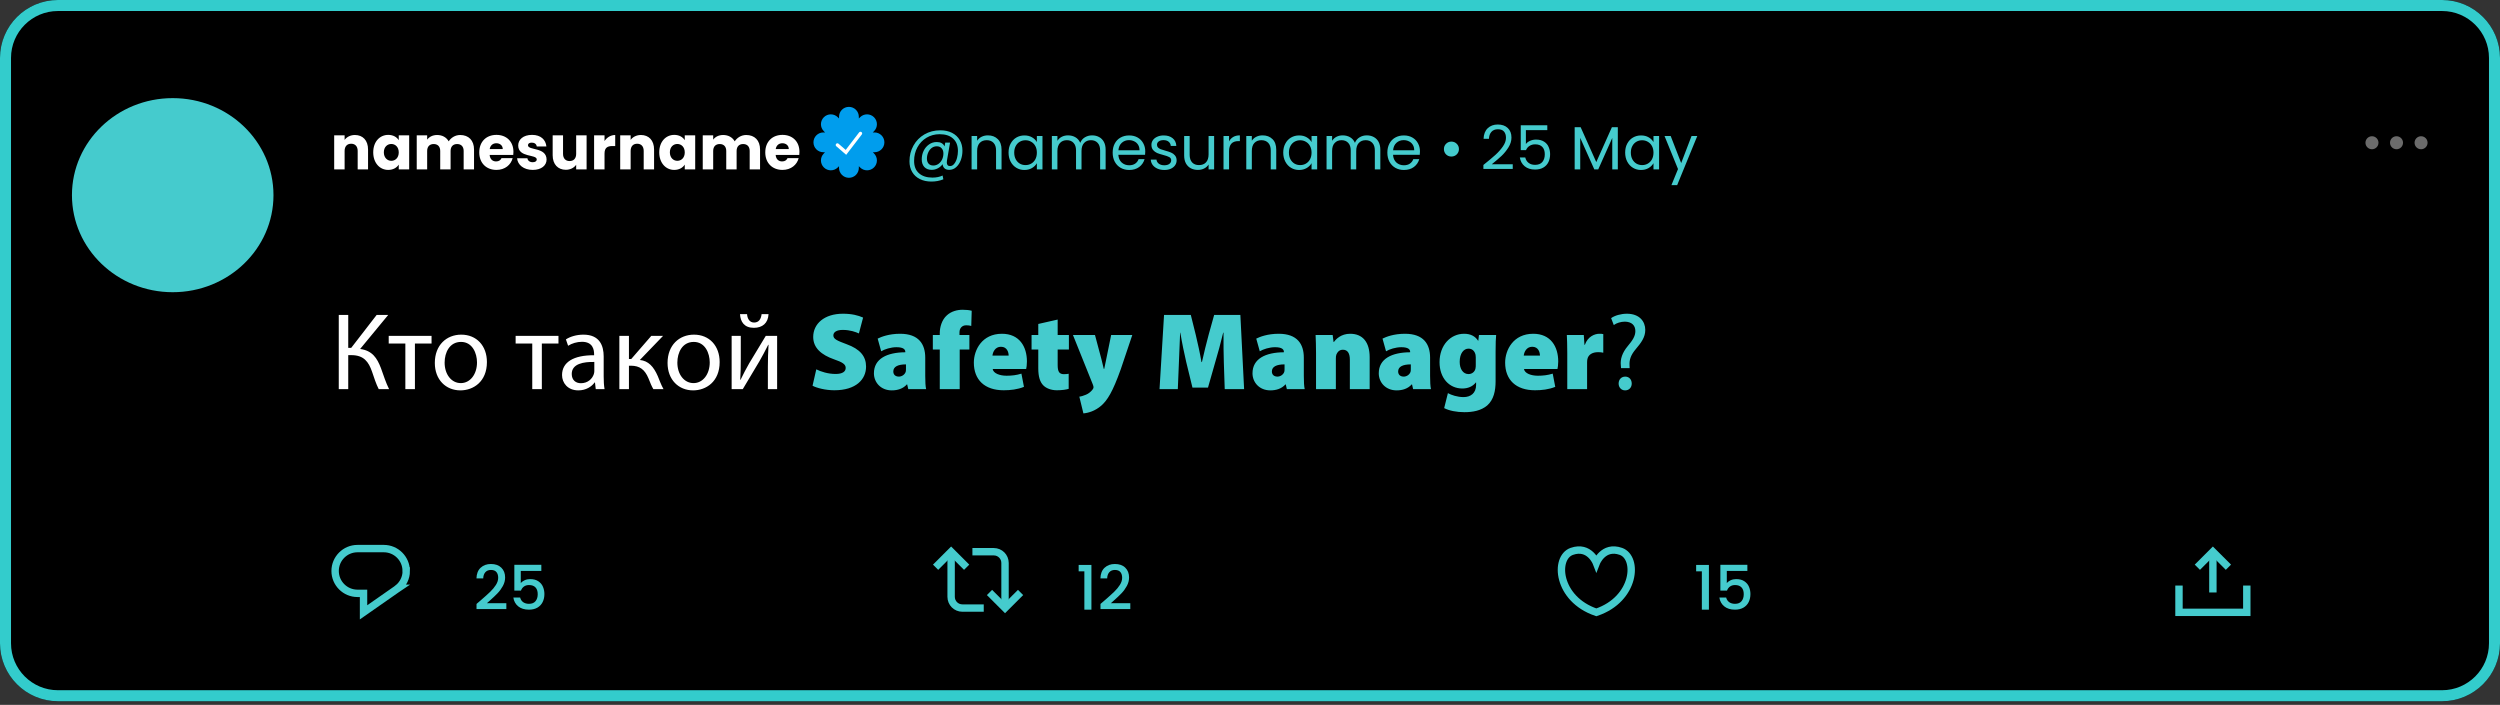 <?xml version="1.0" encoding="UTF-8"?> <svg xmlns="http://www.w3.org/2000/svg" width="227" height="64" viewBox="0 0 227 64" fill="none"><rect x="0" y="0" width="227" height="64" fill="#333333" stroke="none"/> <path d="M221.736 0H5.264C2.357 0 0 2.357 0 5.264V58.408C0 61.315 2.357 63.672 5.264 63.672H221.736C224.643 63.672 227 61.315 227 58.408V5.264C227 2.357 224.643 0 221.736 0Z" fill="black"></path> <path d="M5.264 0.5H221.736C224.367 0.5 226.5 2.633 226.5 5.264V58.408C226.5 61.039 224.367 63.172 221.736 63.172H5.264C2.633 63.172 0.5 61.039 0.5 58.408V5.264C0.5 2.633 2.633 0.5 5.264 0.5Z" fill="black" stroke="#33CCCC"></path> <path d="M15.682 26.532C20.736 26.532 24.832 22.587 24.832 17.721C24.832 12.854 20.736 8.91 15.682 8.91C10.629 8.91 6.533 12.854 6.533 17.721C6.533 22.587 10.629 26.532 15.682 26.532Z" fill="#45CBCD"></path> <path d="M32.477 15.384H33.419V13.577C33.419 12.746 32.943 12.258 32.228 12.258C31.812 12.258 31.48 12.441 31.291 12.702V12.291H30.344V15.384H31.291V13.705C31.291 13.283 31.524 13.051 31.884 13.051C32.244 13.051 32.477 13.283 32.477 13.705V15.384ZM33.889 13.832C33.889 14.807 34.493 15.428 35.247 15.428C35.707 15.428 36.034 15.217 36.206 14.946V15.384H37.153V12.291H36.206V12.729C36.039 12.458 35.712 12.247 35.252 12.247C34.493 12.247 33.889 12.857 33.889 13.832ZM36.206 13.838C36.206 14.331 35.89 14.602 35.529 14.602C35.175 14.602 34.853 14.325 34.853 13.832C34.853 13.339 35.175 13.073 35.529 13.073C35.89 13.073 36.206 13.344 36.206 13.838ZM42.1 15.384H43.042V13.577C43.042 12.746 42.549 12.258 41.784 12.258C41.335 12.258 40.947 12.508 40.742 12.835C40.532 12.463 40.155 12.258 39.69 12.258C39.285 12.258 38.969 12.43 38.786 12.679V12.291H37.839V15.384H38.786V13.705C38.786 13.3 39.019 13.078 39.379 13.078C39.739 13.078 39.972 13.3 39.972 13.705V15.384H40.914V13.705C40.914 13.3 41.147 13.078 41.507 13.078C41.867 13.078 42.1 13.3 42.1 13.705V15.384ZM45.068 13.006C45.384 13.006 45.65 13.2 45.65 13.538H44.464C44.52 13.195 44.758 13.006 45.068 13.006ZM46.548 14.358H45.539C45.462 14.525 45.312 14.658 45.046 14.658C44.741 14.658 44.492 14.469 44.459 14.065H46.603C46.614 13.971 46.62 13.876 46.62 13.788C46.62 12.846 45.983 12.247 45.079 12.247C44.159 12.247 43.517 12.857 43.517 13.838C43.517 14.818 44.17 15.428 45.079 15.428C45.849 15.428 46.398 14.963 46.548 14.358ZM49.63 14.486C49.613 13.333 47.94 13.682 47.94 13.189C47.94 13.04 48.062 12.951 48.283 12.951C48.549 12.951 48.71 13.089 48.738 13.3H49.613C49.553 12.691 49.109 12.247 48.311 12.247C47.502 12.247 47.053 12.679 47.053 13.206C47.053 14.342 48.738 13.982 48.738 14.48C48.738 14.619 48.61 14.73 48.367 14.73C48.106 14.73 47.912 14.586 47.89 14.37H46.953C46.998 14.968 47.552 15.428 48.378 15.428C49.154 15.428 49.63 15.024 49.63 14.486ZM53.263 12.291H52.316V13.971C52.316 14.392 52.083 14.624 51.717 14.624C51.362 14.624 51.124 14.392 51.124 13.971V12.291H50.182V14.098C50.182 14.924 50.664 15.417 51.379 15.417C51.795 15.417 52.127 15.229 52.316 14.963V15.384H53.263V12.291ZM54.891 13.948C54.891 13.416 55.152 13.261 55.601 13.261H55.861V12.258C55.446 12.258 55.108 12.48 54.891 12.807V12.291H53.944V15.384H54.891V13.948ZM58.448 15.384H59.39V13.577C59.39 12.746 58.913 12.258 58.198 12.258C57.783 12.258 57.45 12.441 57.262 12.702V12.291H56.314V15.384H57.262V13.705C57.262 13.283 57.495 13.051 57.855 13.051C58.215 13.051 58.448 13.283 58.448 13.705V15.384ZM59.86 13.832C59.86 14.807 60.464 15.428 61.217 15.428C61.677 15.428 62.004 15.217 62.176 14.946V15.384H63.124V12.291H62.176V12.729C62.01 12.458 61.683 12.247 61.223 12.247C60.464 12.247 59.86 12.857 59.86 13.832ZM62.176 13.838C62.176 14.331 61.86 14.602 61.5 14.602C61.145 14.602 60.824 14.325 60.824 13.832C60.824 13.339 61.145 13.073 61.5 13.073C61.86 13.073 62.176 13.344 62.176 13.838ZM68.071 15.384H69.013V13.577C69.013 12.746 68.52 12.258 67.755 12.258C67.306 12.258 66.918 12.508 66.713 12.835C66.502 12.463 66.126 12.258 65.66 12.258C65.256 12.258 64.94 12.43 64.757 12.679V12.291H63.809V15.384H64.757V13.705C64.757 13.3 64.99 13.078 65.35 13.078C65.71 13.078 65.943 13.3 65.943 13.705V15.384H66.885V13.705C66.885 13.3 67.118 13.078 67.478 13.078C67.838 13.078 68.071 13.3 68.071 13.705V15.384ZM71.039 13.006C71.355 13.006 71.621 13.2 71.621 13.538H70.435C70.49 13.195 70.728 13.006 71.039 13.006ZM72.518 14.358H71.51C71.432 14.525 71.283 14.658 71.017 14.658C70.712 14.658 70.462 14.469 70.429 14.065H72.574C72.585 13.971 72.59 13.876 72.59 13.788C72.59 12.846 71.953 12.247 71.05 12.247C70.13 12.247 69.487 12.857 69.487 13.838C69.487 14.818 70.141 15.428 71.05 15.428C71.82 15.428 72.369 14.963 72.518 14.358Z" fill="white"></path> <path d="M85.379 11.832C85.789 11.832 86.145 11.909 86.448 12.064C86.751 12.22 86.984 12.437 87.146 12.718C87.309 12.995 87.39 13.317 87.39 13.682C87.39 13.974 87.342 14.255 87.246 14.525C87.15 14.791 87.01 15.007 86.825 15.173C86.644 15.339 86.431 15.422 86.188 15.422C86.003 15.422 85.861 15.376 85.761 15.284C85.661 15.192 85.604 15.066 85.589 14.907C85.475 15.066 85.329 15.192 85.151 15.284C84.978 15.376 84.793 15.422 84.597 15.422C84.316 15.422 84.095 15.338 83.932 15.168C83.773 14.994 83.694 14.761 83.694 14.469C83.694 14.192 83.751 13.934 83.866 13.694C83.984 13.453 84.146 13.261 84.353 13.117C84.56 12.969 84.795 12.896 85.057 12.896C85.408 12.896 85.644 13.028 85.766 13.294L85.827 12.951H86.265L85.988 14.552C85.977 14.623 85.971 14.687 85.971 14.746C85.971 14.968 86.069 15.079 86.265 15.079C86.413 15.079 86.54 15.009 86.647 14.868C86.758 14.728 86.841 14.552 86.897 14.342C86.952 14.128 86.98 13.917 86.98 13.71C86.98 13.226 86.834 12.851 86.542 12.585C86.254 12.319 85.846 12.186 85.317 12.186C84.878 12.186 84.481 12.293 84.126 12.508C83.775 12.718 83.5 13.008 83.3 13.378C83.101 13.747 83.001 14.155 83.001 14.602C82.998 15.09 83.143 15.465 83.439 15.727C83.734 15.993 84.145 16.126 84.669 16.126C85.016 16.126 85.323 16.063 85.589 15.938L85.656 16.281C85.327 16.418 84.965 16.486 84.569 16.486C84.174 16.486 83.825 16.411 83.522 16.259C83.223 16.111 82.99 15.897 82.824 15.616C82.661 15.339 82.58 15.016 82.58 14.647C82.58 14.126 82.7 13.651 82.94 13.223C83.18 12.79 83.513 12.45 83.938 12.203C84.366 11.955 84.847 11.832 85.379 11.832ZM84.747 15.029C84.913 15.029 85.066 14.981 85.207 14.885C85.347 14.785 85.458 14.652 85.539 14.486C85.621 14.316 85.661 14.131 85.661 13.932C85.661 13.74 85.608 13.585 85.5 13.466C85.397 13.344 85.249 13.283 85.057 13.283C84.88 13.283 84.723 13.337 84.586 13.444C84.453 13.548 84.35 13.686 84.276 13.86C84.202 14.03 84.165 14.207 84.165 14.392C84.165 14.588 84.215 14.743 84.314 14.857C84.414 14.972 84.558 15.029 84.747 15.029ZM89.699 12.291C90.069 12.291 90.368 12.404 90.597 12.63C90.826 12.851 90.941 13.173 90.941 13.594V15.384H90.442V13.666C90.442 13.363 90.366 13.132 90.215 12.973C90.063 12.811 89.856 12.729 89.594 12.729C89.328 12.729 89.115 12.812 88.957 12.979C88.802 13.145 88.724 13.387 88.724 13.705V15.384H88.22V12.347H88.724V12.779C88.824 12.624 88.959 12.504 89.128 12.419C89.302 12.334 89.492 12.291 89.699 12.291ZM91.576 13.854C91.576 13.544 91.639 13.272 91.764 13.04C91.89 12.803 92.062 12.62 92.28 12.491C92.501 12.362 92.747 12.297 93.017 12.297C93.283 12.297 93.513 12.354 93.709 12.469C93.905 12.583 94.051 12.727 94.147 12.901V12.347H94.657V15.384H94.147V14.818C94.047 14.996 93.898 15.143 93.698 15.262C93.502 15.376 93.273 15.434 93.011 15.434C92.741 15.434 92.498 15.367 92.28 15.234C92.062 15.101 91.89 14.915 91.764 14.674C91.639 14.434 91.576 14.161 91.576 13.854ZM94.147 13.86C94.147 13.631 94.101 13.431 94.009 13.261C93.916 13.091 93.791 12.962 93.632 12.873C93.477 12.781 93.305 12.735 93.116 12.735C92.928 12.735 92.756 12.779 92.601 12.868C92.446 12.957 92.322 13.086 92.23 13.256C92.137 13.426 92.091 13.625 92.091 13.854C92.091 14.087 92.137 14.29 92.23 14.464C92.322 14.634 92.446 14.765 92.601 14.857C92.756 14.946 92.928 14.99 93.116 14.99C93.305 14.99 93.477 14.946 93.632 14.857C93.791 14.765 93.916 14.634 94.009 14.464C94.101 14.29 94.147 14.089 94.147 13.86ZM99.161 12.291C99.397 12.291 99.608 12.341 99.793 12.441C99.978 12.537 100.123 12.683 100.231 12.879C100.338 13.075 100.391 13.313 100.391 13.594V15.384H99.892V13.666C99.892 13.363 99.817 13.132 99.665 12.973C99.517 12.811 99.316 12.729 99.061 12.729C98.799 12.729 98.59 12.814 98.435 12.984C98.28 13.15 98.202 13.392 98.202 13.71V15.384H97.704V13.666C97.704 13.363 97.628 13.132 97.476 12.973C97.329 12.811 97.127 12.729 96.872 12.729C96.61 12.729 96.401 12.814 96.246 12.984C96.091 13.15 96.013 13.392 96.013 13.71V15.384H95.509V12.347H96.013V12.785C96.113 12.626 96.246 12.504 96.412 12.419C96.582 12.334 96.769 12.291 96.972 12.291C97.227 12.291 97.452 12.349 97.648 12.463C97.844 12.578 97.99 12.746 98.086 12.968C98.171 12.753 98.311 12.587 98.507 12.469C98.703 12.351 98.921 12.291 99.161 12.291ZM103.989 13.749C103.989 13.845 103.984 13.947 103.973 14.054H101.545C101.564 14.353 101.665 14.588 101.85 14.758C102.039 14.924 102.266 15.007 102.532 15.007C102.75 15.007 102.931 14.957 103.075 14.857C103.223 14.754 103.326 14.617 103.385 14.447H103.928C103.847 14.739 103.684 14.977 103.441 15.162C103.197 15.343 102.894 15.434 102.532 15.434C102.244 15.434 101.985 15.369 101.756 15.24C101.531 15.11 101.353 14.927 101.224 14.691C101.095 14.451 101.03 14.174 101.03 13.86C101.03 13.546 101.093 13.271 101.218 13.034C101.344 12.798 101.52 12.617 101.745 12.491C101.974 12.362 102.236 12.297 102.532 12.297C102.82 12.297 103.075 12.36 103.297 12.486C103.518 12.611 103.688 12.785 103.806 13.006C103.928 13.224 103.989 13.472 103.989 13.749ZM103.468 13.644C103.468 13.451 103.426 13.287 103.341 13.15C103.256 13.01 103.139 12.905 102.992 12.835C102.848 12.761 102.687 12.724 102.51 12.724C102.255 12.724 102.037 12.805 101.856 12.968C101.678 13.13 101.577 13.355 101.551 13.644H103.468ZM105.73 15.434C105.497 15.434 105.288 15.395 105.104 15.317C104.919 15.236 104.773 15.125 104.666 14.985C104.559 14.841 104.5 14.676 104.489 14.492H105.009C105.024 14.643 105.094 14.767 105.22 14.863C105.349 14.959 105.517 15.007 105.724 15.007C105.916 15.007 106.068 14.964 106.179 14.879C106.29 14.794 106.345 14.687 106.345 14.558C106.345 14.425 106.286 14.327 106.168 14.264C106.049 14.198 105.867 14.133 105.619 14.07C105.394 14.011 105.209 13.952 105.065 13.893C104.925 13.83 104.803 13.74 104.699 13.621C104.599 13.5 104.55 13.341 104.55 13.145C104.55 12.99 104.596 12.848 104.688 12.718C104.78 12.589 104.912 12.487 105.082 12.413C105.251 12.336 105.445 12.297 105.663 12.297C106 12.297 106.271 12.382 106.478 12.552C106.685 12.722 106.796 12.955 106.81 13.25H106.306C106.295 13.091 106.23 12.964 106.112 12.868C105.998 12.772 105.843 12.724 105.647 12.724C105.466 12.724 105.322 12.762 105.215 12.84C105.107 12.918 105.054 13.019 105.054 13.145C105.054 13.245 105.085 13.328 105.148 13.394C105.215 13.457 105.296 13.509 105.392 13.549C105.492 13.586 105.628 13.629 105.802 13.677C106.02 13.736 106.197 13.795 106.334 13.854C106.471 13.91 106.587 13.995 106.683 14.109C106.783 14.224 106.835 14.373 106.838 14.558C106.838 14.724 106.792 14.874 106.7 15.007C106.607 15.14 106.476 15.245 106.306 15.323C106.14 15.397 105.948 15.434 105.73 15.434ZM110.243 12.347V15.384H109.739V14.935C109.643 15.09 109.508 15.212 109.334 15.301C109.165 15.386 108.976 15.428 108.769 15.428C108.533 15.428 108.32 15.38 108.132 15.284C107.944 15.184 107.794 15.036 107.683 14.841C107.576 14.645 107.522 14.406 107.522 14.126V12.347H108.021V14.059C108.021 14.358 108.097 14.589 108.248 14.752C108.4 14.911 108.607 14.99 108.869 14.99C109.139 14.99 109.351 14.907 109.506 14.741C109.661 14.575 109.739 14.333 109.739 14.015V12.347H110.243ZM111.599 12.84C111.688 12.666 111.813 12.532 111.976 12.436C112.142 12.339 112.343 12.291 112.58 12.291V12.812H112.447C111.882 12.812 111.599 13.119 111.599 13.732V15.384H111.095V12.347H111.599V12.84ZM114.642 12.291C115.011 12.291 115.31 12.404 115.539 12.63C115.768 12.851 115.883 13.173 115.883 13.594V15.384H115.384V13.666C115.384 13.363 115.308 13.132 115.157 12.973C115.005 12.811 114.799 12.729 114.536 12.729C114.27 12.729 114.058 12.812 113.899 12.979C113.744 13.145 113.666 13.387 113.666 13.705V15.384H113.162V12.347H113.666V12.779C113.766 12.624 113.901 12.504 114.071 12.419C114.244 12.334 114.435 12.291 114.642 12.291ZM116.518 13.854C116.518 13.544 116.581 13.272 116.707 13.04C116.832 12.803 117.004 12.62 117.222 12.491C117.444 12.362 117.689 12.297 117.959 12.297C118.225 12.297 118.456 12.354 118.652 12.469C118.847 12.583 118.993 12.727 119.089 12.901V12.347H119.599V15.384H119.089V14.818C118.99 14.996 118.84 15.143 118.641 15.262C118.445 15.376 118.216 15.434 117.953 15.434C117.684 15.434 117.44 15.367 117.222 15.234C117.004 15.101 116.832 14.915 116.707 14.674C116.581 14.434 116.518 14.161 116.518 13.854ZM119.089 13.86C119.089 13.631 119.043 13.431 118.951 13.261C118.859 13.091 118.733 12.962 118.574 12.873C118.419 12.781 118.247 12.735 118.059 12.735C117.87 12.735 117.699 12.779 117.543 12.868C117.388 12.957 117.264 13.086 117.172 13.256C117.08 13.426 117.034 13.625 117.034 13.854C117.034 14.087 117.08 14.29 117.172 14.464C117.264 14.634 117.388 14.765 117.543 14.857C117.699 14.946 117.87 14.99 118.059 14.99C118.247 14.99 118.419 14.946 118.574 14.857C118.733 14.765 118.859 14.634 118.951 14.464C119.043 14.29 119.089 14.089 119.089 13.86ZM124.103 12.291C124.34 12.291 124.55 12.341 124.735 12.441C124.92 12.537 125.066 12.683 125.173 12.879C125.28 13.075 125.334 13.313 125.334 13.594V15.384H124.835V13.666C124.835 13.363 124.759 13.132 124.608 12.973C124.46 12.811 124.259 12.729 124.004 12.729C123.741 12.729 123.533 12.814 123.377 12.984C123.222 13.15 123.145 13.392 123.145 13.71V15.384H122.646V13.666C122.646 13.363 122.57 13.132 122.419 12.973C122.271 12.811 122.07 12.729 121.815 12.729C121.552 12.729 121.344 12.814 121.189 12.984C121.033 13.15 120.956 13.392 120.956 13.71V15.384H120.451V12.347H120.956V12.785C121.056 12.626 121.189 12.504 121.355 12.419C121.525 12.334 121.711 12.291 121.914 12.291C122.169 12.291 122.395 12.349 122.591 12.463C122.786 12.578 122.932 12.746 123.028 12.968C123.113 12.753 123.254 12.587 123.449 12.469C123.645 12.351 123.863 12.291 124.103 12.291ZM128.932 13.749C128.932 13.845 128.926 13.947 128.915 14.054H126.488C126.506 14.353 126.608 14.588 126.793 14.758C126.981 14.924 127.208 15.007 127.474 15.007C127.692 15.007 127.873 14.957 128.017 14.857C128.165 14.754 128.268 14.617 128.328 14.447H128.871C128.789 14.739 128.627 14.977 128.383 15.162C128.139 15.343 127.836 15.434 127.474 15.434C127.186 15.434 126.927 15.369 126.698 15.24C126.473 15.11 126.296 14.927 126.166 14.691C126.037 14.451 125.972 14.174 125.972 13.86C125.972 13.546 126.035 13.271 126.161 13.034C126.286 12.798 126.462 12.617 126.687 12.491C126.916 12.362 127.179 12.297 127.474 12.297C127.762 12.297 128.017 12.36 128.239 12.486C128.461 12.611 128.63 12.785 128.749 13.006C128.871 13.224 128.932 13.472 128.932 13.749ZM128.411 13.644C128.411 13.451 128.368 13.287 128.283 13.15C128.198 13.01 128.082 12.905 127.934 12.835C127.79 12.761 127.629 12.724 127.452 12.724C127.197 12.724 126.979 12.805 126.798 12.968C126.621 13.13 126.519 13.355 126.493 13.644H128.411ZM131.784 14.214C131.595 14.214 131.435 14.15 131.302 14.021C131.172 13.887 131.108 13.727 131.108 13.538C131.108 13.346 131.172 13.185 131.302 13.056C131.435 12.923 131.595 12.857 131.784 12.857C131.976 12.857 132.139 12.923 132.272 13.056C132.405 13.185 132.471 13.346 132.471 13.538C132.471 13.727 132.405 13.887 132.272 14.021C132.139 14.15 131.976 14.214 131.784 14.214ZM134.692 14.979C135.161 14.602 135.528 14.294 135.794 14.054C136.06 13.81 136.284 13.557 136.465 13.294C136.65 13.028 136.742 12.768 136.742 12.513C136.742 12.273 136.683 12.085 136.565 11.948C136.45 11.807 136.264 11.737 136.005 11.737C135.754 11.737 135.558 11.817 135.418 11.976C135.281 12.131 135.207 12.339 135.196 12.602H134.708C134.723 12.188 134.849 11.868 135.085 11.643C135.321 11.418 135.626 11.305 135.999 11.305C136.38 11.305 136.681 11.41 136.903 11.621C137.128 11.832 137.241 12.122 137.241 12.491C137.241 12.798 137.148 13.097 136.964 13.389C136.783 13.677 136.576 13.932 136.343 14.153C136.11 14.371 135.813 14.626 135.451 14.918H137.357V15.339H134.692V14.979ZM140.495 11.815H138.55V13.078C138.635 12.96 138.76 12.864 138.926 12.79C139.093 12.713 139.272 12.674 139.464 12.674C139.771 12.674 140.02 12.739 140.212 12.868C140.404 12.993 140.541 13.158 140.622 13.361C140.707 13.56 140.75 13.773 140.75 13.998C140.75 14.264 140.7 14.503 140.6 14.713C140.5 14.924 140.347 15.09 140.14 15.212C139.937 15.334 139.684 15.395 139.381 15.395C138.993 15.395 138.679 15.295 138.439 15.095C138.199 14.896 138.053 14.63 138.001 14.297H138.494C138.542 14.508 138.644 14.672 138.799 14.791C138.954 14.909 139.15 14.968 139.386 14.968C139.678 14.968 139.898 14.881 140.046 14.708C140.194 14.53 140.267 14.297 140.267 14.009C140.267 13.721 140.194 13.5 140.046 13.344C139.898 13.185 139.68 13.106 139.392 13.106C139.196 13.106 139.024 13.154 138.877 13.25C138.732 13.342 138.627 13.47 138.561 13.633H138.084V11.372H140.495V11.815ZM146.898 11.549V15.384H146.394V12.524L145.119 15.384H144.765L143.485 12.519V15.384H142.98V11.549H143.523L144.942 14.719L146.361 11.549H146.898ZM147.565 13.854C147.565 13.544 147.628 13.272 147.753 13.04C147.879 12.803 148.051 12.62 148.269 12.491C148.49 12.362 148.736 12.297 149.006 12.297C149.272 12.297 149.503 12.354 149.698 12.469C149.894 12.583 150.04 12.727 150.136 12.901V12.347H150.646V15.384H150.136V14.818C150.036 14.996 149.887 15.143 149.687 15.262C149.492 15.376 149.262 15.434 149 15.434C148.73 15.434 148.487 15.367 148.269 15.234C148.051 15.101 147.879 14.915 147.753 14.674C147.628 14.434 147.565 14.161 147.565 13.854ZM150.136 13.86C150.136 13.631 150.09 13.431 149.998 13.261C149.905 13.091 149.78 12.962 149.621 12.873C149.466 12.781 149.294 12.735 149.105 12.735C148.917 12.735 148.745 12.779 148.59 12.868C148.435 12.957 148.311 13.086 148.219 13.256C148.126 13.426 148.08 13.625 148.08 13.854C148.08 14.087 148.126 14.29 148.219 14.464C148.311 14.634 148.435 14.765 148.59 14.857C148.745 14.946 148.917 14.99 149.105 14.99C149.294 14.99 149.466 14.946 149.621 14.857C149.78 14.765 149.905 14.634 149.998 14.464C150.09 14.29 150.136 14.089 150.136 13.86ZM154.114 12.347L152.285 16.813H151.764L152.363 15.35L151.138 12.347H151.698L152.651 14.807L153.593 12.347H154.114Z" fill="#45CBCD"></path> <path d="M30.76 28.596V35.336H31.62V32.246H31.9C33.04 32.246 33.47 32.856 33.78 33.746C33.96 34.276 34.15 34.876 34.39 35.336H35.33C35.03 34.736 34.84 34.116 34.59 33.426C34.24 32.516 33.81 31.836 32.7 31.686L35.25 28.596H34.2L31.89 31.586H31.62V28.596H30.76ZM35.295 30.496V31.196H36.806V35.336H37.675V31.196H39.185V30.496H35.295ZM41.882 30.386C40.542 30.386 39.482 31.336 39.482 32.956C39.482 34.486 40.492 35.446 41.802 35.446C42.972 35.446 44.212 34.666 44.212 32.876C44.212 31.396 43.272 30.386 41.882 30.386ZM41.862 31.046C42.902 31.046 43.312 32.086 43.312 32.906C43.312 33.996 42.682 34.786 41.842 34.786C40.982 34.786 40.372 33.986 40.372 32.926C40.372 32.006 40.822 31.046 41.862 31.046ZM46.819 30.496V31.196H48.329V35.336H49.199V31.196H50.709V30.496H46.819ZM54.894 35.336C54.834 35.006 54.814 34.596 54.814 34.176V32.366C54.814 31.396 54.454 30.386 52.974 30.386C52.364 30.386 51.784 30.556 51.384 30.816L51.584 31.396C51.924 31.176 52.394 31.036 52.844 31.036C53.834 31.036 53.944 31.756 53.944 32.156V32.256C52.074 32.246 51.034 32.886 51.034 34.056C51.034 34.756 51.534 35.446 52.514 35.446C53.204 35.446 53.724 35.106 53.994 34.726H54.024L54.094 35.336H54.894ZM53.964 33.706C53.964 33.796 53.944 33.896 53.914 33.986C53.774 34.396 53.374 34.796 52.744 34.796C52.294 34.796 51.914 34.526 51.914 33.956C51.914 33.016 53.004 32.846 53.964 32.866V33.706ZM56.238 30.496V35.336H57.108V33.206H57.278C58.098 33.206 58.548 33.566 58.878 34.346C59.028 34.746 59.198 35.126 59.328 35.336H60.248C60.028 34.946 59.858 34.476 59.728 34.156C59.348 33.286 58.878 32.766 58.098 32.686L60.208 30.496H59.138L57.318 32.596H57.108V30.496H56.238ZM63.014 30.386C61.674 30.386 60.614 31.336 60.614 32.956C60.614 34.486 61.624 35.446 62.934 35.446C64.104 35.446 65.344 34.666 65.344 32.876C65.344 31.396 64.404 30.386 63.014 30.386ZM62.994 31.046C64.034 31.046 64.444 32.086 64.444 32.906C64.444 33.996 63.814 34.786 62.974 34.786C62.114 34.786 61.504 33.986 61.504 32.926C61.504 32.006 61.954 31.046 62.994 31.046ZM66.433 30.496V35.336H67.443C67.963 34.486 68.493 33.556 68.953 32.806C69.233 32.316 69.443 31.926 69.753 31.306H69.783C69.743 32.086 69.723 32.496 69.723 33.286V35.336H70.563V30.496H69.533L68.023 32.996C67.703 33.556 67.533 33.896 67.243 34.486L67.213 34.476C67.253 33.786 67.263 33.306 67.263 32.536V30.496H66.433ZM67.193 28.526C67.233 29.216 67.573 29.766 68.453 29.766C69.223 29.766 69.743 29.346 69.783 28.526H69.153C69.103 28.966 68.903 29.286 68.473 29.286C68.073 29.286 67.863 28.956 67.833 28.526H67.193Z" fill="white"></path> <path d="M73.779 35.026C74.159 35.226 74.949 35.436 75.759 35.436C77.729 35.436 78.639 34.446 78.639 33.286C78.639 32.346 78.089 31.696 76.879 31.256C76.029 30.936 75.669 30.796 75.669 30.456C75.669 30.156 75.969 29.956 76.519 29.956C77.199 29.956 77.699 30.146 77.989 30.276L78.369 28.836C77.919 28.636 77.349 28.486 76.539 28.486C74.839 28.486 73.839 29.406 73.839 30.596C73.839 31.596 74.589 32.226 75.729 32.626C76.489 32.886 76.789 33.076 76.789 33.406C76.789 33.746 76.489 33.956 75.869 33.956C75.199 33.956 74.529 33.746 74.119 33.536L73.779 35.026ZM84.092 35.336C84.032 35.086 84.012 34.626 84.012 34.136V32.476C84.012 31.246 83.422 30.306 81.732 30.306C80.712 30.306 80.012 30.586 79.692 30.746L80.012 31.896C80.332 31.706 80.882 31.526 81.402 31.526C82.052 31.526 82.202 31.746 82.202 31.946V31.986C80.532 31.996 79.352 32.576 79.352 33.896C79.352 34.716 79.972 35.446 80.972 35.446C81.502 35.446 81.992 35.296 82.342 34.906H82.372L82.472 35.336H84.092ZM82.262 33.486C82.262 33.576 82.262 33.666 82.242 33.746C82.162 34.016 81.882 34.196 81.622 34.196C81.322 34.196 81.112 34.036 81.112 33.726C81.112 33.296 81.532 33.086 82.262 33.086V33.486ZM87.141 35.336V31.736H88.02V30.416H87.121V30.176C87.121 29.816 87.341 29.536 87.731 29.536C87.91 29.536 88.061 29.556 88.191 29.596L88.231 28.216C88.001 28.156 87.74 28.126 87.4 28.126C86.941 28.126 86.38 28.256 85.971 28.636C85.52 29.036 85.331 29.706 85.331 30.246V30.416H84.701V31.736H85.331V35.336H87.141ZM93.175 33.506C93.205 33.386 93.245 33.126 93.245 32.826C93.245 31.476 92.565 30.306 90.975 30.306C89.165 30.306 88.425 31.776 88.425 32.926C88.425 34.486 89.405 35.436 91.135 35.436C91.745 35.436 92.385 35.366 92.975 35.126L92.745 33.926C92.305 34.066 91.865 34.116 91.395 34.116C90.765 34.116 90.195 33.896 90.135 33.506H93.175ZM90.115 32.286C90.145 31.976 90.355 31.486 90.885 31.486C91.455 31.486 91.585 32.006 91.585 32.286H90.115ZM94.276 29.416V30.416H93.666V31.736H94.276V33.456C94.276 34.206 94.436 34.696 94.736 34.996C94.996 35.256 95.436 35.436 95.966 35.436C96.426 35.436 96.826 35.376 97.036 35.306V33.936C96.936 33.956 96.796 33.976 96.606 33.976C96.176 33.976 96.036 33.736 96.036 33.146V31.736H97.056V30.416H96.036V29.016L94.276 29.416ZM97.423 30.416L99.223 34.896C99.273 35.026 99.293 35.106 99.293 35.166C99.293 35.236 99.253 35.316 99.193 35.386C99.083 35.536 98.843 35.746 98.613 35.836C98.393 35.926 98.183 35.996 98.003 36.016L98.373 37.536C98.823 37.496 99.443 37.316 100.003 36.826C100.543 36.346 101.023 35.606 101.763 33.536L102.813 30.416H100.893L100.443 32.626C100.383 32.886 100.323 33.246 100.263 33.496H100.223C100.163 33.256 100.083 32.896 100.013 32.626L99.423 30.416H97.423ZM111.205 35.336H112.965L112.625 28.596H110.245L109.745 30.396C109.545 31.106 109.325 32.056 109.135 32.876H109.095C108.955 32.056 108.755 31.156 108.575 30.406L108.125 28.596H105.695L105.285 35.336H106.945L107.045 32.926C107.075 32.156 107.115 31.156 107.155 30.206H107.175C107.325 31.126 107.535 32.126 107.705 32.856L108.275 35.196H109.685L110.355 32.846C110.575 32.106 110.855 31.096 111.065 30.206H111.095C111.085 31.256 111.105 32.156 111.125 32.926L111.205 35.336ZM118.467 35.336C118.407 35.086 118.387 34.626 118.387 34.136V32.476C118.387 31.246 117.797 30.306 116.107 30.306C115.087 30.306 114.387 30.586 114.067 30.746L114.387 31.896C114.707 31.706 115.257 31.526 115.777 31.526C116.427 31.526 116.577 31.746 116.577 31.946V31.986C114.907 31.996 113.727 32.576 113.727 33.896C113.727 34.716 114.347 35.446 115.347 35.446C115.877 35.446 116.367 35.296 116.717 34.906H116.747L116.847 35.336H118.467ZM116.637 33.486C116.637 33.576 116.637 33.666 116.617 33.746C116.537 34.016 116.257 34.196 115.997 34.196C115.697 34.196 115.487 34.036 115.487 33.726C115.487 33.296 115.907 33.086 116.637 33.086V33.486ZM119.496 35.336H121.296V32.546C121.296 32.416 121.306 32.276 121.346 32.186C121.426 31.996 121.586 31.756 121.936 31.756C122.366 31.756 122.566 32.086 122.566 32.656V35.336H124.366V32.436C124.366 31.086 123.746 30.306 122.596 30.306C121.776 30.306 121.306 30.786 121.126 31.046H121.086L121.006 30.416H119.456C119.476 30.866 119.496 31.436 119.496 32.086V35.336ZM129.932 35.336C129.872 35.086 129.852 34.626 129.852 34.136V32.476C129.852 31.246 129.262 30.306 127.572 30.306C126.552 30.306 125.852 30.586 125.532 30.746L125.852 31.896C126.172 31.706 126.722 31.526 127.242 31.526C127.892 31.526 128.042 31.746 128.042 31.946V31.986C126.372 31.996 125.192 32.576 125.192 33.896C125.192 34.716 125.812 35.446 126.812 35.446C127.342 35.446 127.832 35.296 128.182 34.906H128.212L128.312 35.336H129.932ZM128.102 33.486C128.102 33.576 128.102 33.666 128.082 33.746C128.002 34.016 127.722 34.196 127.462 34.196C127.162 34.196 126.952 34.036 126.952 33.726C126.952 33.296 127.372 33.086 128.102 33.086V33.486ZM134.29 30.416L134.23 30.936H134.21C133.95 30.536 133.54 30.306 132.94 30.306C131.71 30.306 130.71 31.336 130.71 32.886C130.71 34.316 131.58 35.276 132.78 35.276C133.27 35.276 133.71 35.106 134.01 34.726H134.03V34.946C134.03 35.706 133.53 36.056 132.89 36.056C132.33 36.056 131.77 35.866 131.47 35.696L131.13 37.056C131.59 37.296 132.28 37.426 132.96 37.426C133.72 37.426 134.47 37.296 135.04 36.816C135.63 36.296 135.8 35.486 135.8 34.616V31.936C135.8 31.146 135.82 30.716 135.85 30.416H134.29ZM134 33.106C134 33.216 134 33.376 133.97 33.476C133.91 33.746 133.67 33.966 133.34 33.966C132.84 33.966 132.54 33.496 132.54 32.856C132.54 32.076 132.91 31.656 133.34 31.656C133.67 31.656 133.9 31.866 133.98 32.216C133.99 32.286 134 32.376 134 32.446V33.106ZM141.417 33.506C141.447 33.386 141.487 33.126 141.487 32.826C141.487 31.476 140.807 30.306 139.217 30.306C137.407 30.306 136.667 31.776 136.667 32.926C136.667 34.486 137.647 35.436 139.377 35.436C139.987 35.436 140.627 35.366 141.217 35.126L140.987 33.926C140.547 34.066 140.107 34.116 139.637 34.116C139.007 34.116 138.437 33.896 138.377 33.506H141.417ZM138.357 32.286C138.387 31.976 138.597 31.486 139.127 31.486C139.697 31.486 139.827 32.006 139.827 32.286H138.357ZM142.308 35.336H144.108V32.906C144.108 32.786 144.118 32.686 144.138 32.596C144.228 32.196 144.588 31.976 145.118 31.976C145.308 31.976 145.448 31.996 145.578 32.026V30.336C145.448 30.306 145.378 30.306 145.218 30.306C144.798 30.306 144.168 30.556 143.908 31.306H143.868L143.808 30.416H142.268C142.288 30.826 142.308 31.296 142.308 32.076V35.336ZM147.971 33.426L147.961 33.166C147.931 32.656 148.091 32.216 148.531 31.696C149.011 31.126 149.391 30.636 149.391 29.956C149.391 29.196 148.871 28.486 147.721 28.486C147.191 28.486 146.621 28.646 146.291 28.886L146.531 29.516C146.781 29.326 147.181 29.206 147.541 29.206C148.171 29.216 148.491 29.556 148.491 30.066C148.491 30.516 148.241 30.906 147.791 31.436C147.291 32.036 147.111 32.626 147.171 33.166L147.191 33.426H147.971ZM147.561 35.446C147.931 35.446 148.161 35.176 148.161 34.826C148.161 34.456 147.921 34.196 147.571 34.196C147.221 34.196 146.971 34.456 146.971 34.826C146.971 35.176 147.211 35.446 147.561 35.446Z" fill="#45CBCD"></path> <path d="M215.966 12.961C215.966 13.287 215.701 13.552 215.375 13.552C215.049 13.552 214.784 13.287 214.784 12.961C214.784 12.635 215.049 12.37 215.375 12.37C215.701 12.37 215.966 12.635 215.966 12.961Z" fill="#6B6B6B"></path> <path d="M218.195 12.961C218.195 13.287 217.93 13.552 217.604 13.552C217.278 13.552 217.013 13.287 217.013 12.961C217.013 12.635 217.278 12.37 217.604 12.37C217.93 12.37 218.195 12.635 218.195 12.961Z" fill="#6B6B6B"></path> <path d="M220.424 12.961C220.424 13.287 220.159 13.552 219.833 13.552C219.507 13.552 219.242 13.287 219.242 12.961C219.242 12.635 219.507 12.37 219.833 12.37C220.159 12.37 220.424 12.635 220.424 12.961Z" fill="#6B6B6B"></path> <path d="M80.303 12.924C80.303 12.431 79.903 12.025 79.404 12.025H79.25L79.361 11.914C79.712 11.563 79.712 10.997 79.361 10.646C79.01 10.295 78.444 10.295 78.093 10.646L77.982 10.757V10.603C77.982 10.11 77.582 9.704 77.083 9.704C76.584 9.704 76.184 10.104 76.184 10.603V10.757L76.073 10.646C75.722 10.295 75.156 10.295 74.805 10.646C74.454 10.997 74.454 11.563 74.805 11.914L74.915 12.025H74.761C74.269 12.025 73.862 12.425 73.862 12.924C73.862 13.423 74.263 13.823 74.761 13.823H74.915L74.805 13.934C74.454 14.285 74.454 14.851 74.805 15.202C75.156 15.553 75.722 15.553 76.073 15.202L76.184 15.091V15.245C76.184 15.738 76.584 16.144 77.083 16.144C77.582 16.144 77.982 15.744 77.982 15.245V15.091L78.093 15.202C78.444 15.553 79.01 15.553 79.361 15.202C79.712 14.851 79.712 14.285 79.361 13.934L79.25 13.823H79.404C79.897 13.823 80.303 13.423 80.303 12.924Z" fill="#009DED"></path> <path d="M76.036 13.164L76.812 13.835L78.13 12.117" stroke="white" stroke-width="0.308" stroke-miterlimit="10" stroke-linecap="round"></path> <path d="M43.669 54.493C44.026 54.185 44.306 53.932 44.511 53.735C44.719 53.535 44.892 53.326 45.029 53.111C45.166 52.895 45.235 52.68 45.235 52.465C45.235 52.242 45.181 52.067 45.074 51.941C44.969 51.815 44.804 51.751 44.578 51.751C44.358 51.751 44.188 51.822 44.065 51.963C43.946 52.1 43.883 52.286 43.876 52.52H43.263C43.274 52.097 43.4 51.774 43.641 51.551C43.887 51.324 44.197 51.211 44.572 51.211C44.977 51.211 45.293 51.322 45.519 51.545C45.75 51.768 45.865 52.065 45.865 52.437C45.865 52.704 45.796 52.962 45.659 53.211C45.525 53.456 45.363 53.678 45.174 53.874C44.988 54.068 44.75 54.292 44.461 54.549L44.21 54.772H45.976V55.301H43.268V54.838L43.669 54.493ZM49.153 51.84H47.287V52.949C47.365 52.845 47.48 52.758 47.632 52.688C47.788 52.617 47.953 52.582 48.128 52.582C48.44 52.582 48.693 52.648 48.886 52.782C49.083 52.916 49.222 53.085 49.304 53.289C49.389 53.494 49.432 53.709 49.432 53.936C49.432 54.211 49.378 54.456 49.27 54.671C49.166 54.883 49.008 55.05 48.797 55.173C48.589 55.295 48.332 55.357 48.028 55.357C47.623 55.357 47.298 55.256 47.053 55.056C46.807 54.855 46.661 54.59 46.612 54.259H47.231C47.272 54.434 47.363 54.573 47.504 54.677C47.645 54.777 47.822 54.827 48.033 54.827C48.297 54.827 48.494 54.747 48.624 54.588C48.758 54.428 48.825 54.216 48.825 53.952C48.825 53.685 48.758 53.481 48.624 53.339C48.49 53.195 48.293 53.122 48.033 53.122C47.851 53.122 47.697 53.169 47.571 53.261C47.448 53.351 47.359 53.473 47.303 53.629H46.702V51.283H49.153V51.84Z" fill="#45CBCD"></path> <path d="M97.942 51.874V51.294H99.101V55.357H98.46V51.874H97.942ZM100.325 54.493C100.681 54.185 100.962 53.932 101.166 53.735C101.374 53.535 101.547 53.326 101.684 53.111C101.822 52.895 101.891 52.68 101.891 52.465C101.891 52.242 101.837 52.067 101.729 51.941C101.625 51.815 101.46 51.751 101.233 51.751C101.014 51.751 100.843 51.822 100.72 51.963C100.602 52.1 100.538 52.286 100.531 52.52H99.918C99.929 52.097 100.055 51.774 100.297 51.551C100.542 51.324 100.852 51.211 101.228 51.211C101.632 51.211 101.948 51.322 102.175 51.545C102.405 51.768 102.52 52.065 102.52 52.437C102.52 52.704 102.452 52.962 102.314 53.211C102.18 53.456 102.019 53.678 101.829 53.874C101.644 54.068 101.406 54.292 101.116 54.549L100.865 54.772H102.632V55.301H99.924V54.838L100.325 54.493Z" fill="#45CBCD"></path> <path d="M154.01 51.874V51.294H155.169V55.357H154.528V51.874H154.01ZM158.661 51.84H156.794V52.949C156.872 52.845 156.987 52.758 157.14 52.688C157.296 52.617 157.461 52.582 157.635 52.582C157.947 52.582 158.2 52.648 158.393 52.782C158.59 52.916 158.729 53.085 158.811 53.289C158.897 53.494 158.939 53.709 158.939 53.936C158.939 54.211 158.885 54.456 158.778 54.671C158.674 54.883 158.516 55.05 158.304 55.173C158.096 55.295 157.84 55.357 157.535 55.357C157.13 55.357 156.805 55.256 156.56 55.056C156.315 54.855 156.168 54.59 156.12 54.259H156.738C156.779 54.434 156.87 54.573 157.011 54.677C157.153 54.777 157.329 54.827 157.541 54.827C157.804 54.827 158.001 54.747 158.131 54.588C158.265 54.428 158.332 54.216 158.332 53.952C158.332 53.685 158.265 53.481 158.131 53.339C157.998 53.195 157.801 53.122 157.541 53.122C157.359 53.122 157.205 53.169 157.078 53.261C156.956 53.351 156.866 53.473 156.811 53.629H156.209V51.283H158.661V51.84Z" fill="#45CBCD"></path> <path d="M36.882 51.844C36.882 50.724 35.971 49.812 34.85 49.812H32.461C31.34 49.812 30.429 50.724 30.429 51.844C30.429 52.965 31.34 53.876 32.461 53.876H33.009V55.6L35.946 53.55C35.983 53.525 36.014 53.507 36.045 53.482L36.137 53.42H36.125C36.587 53.045 36.888 52.484 36.888 51.844H36.882Z" stroke="#45CBCD" stroke-width="0.671" stroke-miterlimit="10"></path> <path d="M86.362 50.305V54.19C86.362 54.757 86.818 55.212 87.384 55.212H89.324" stroke="#45CBCD" stroke-width="0.671" stroke-miterlimit="10"></path> <path d="M84.952 51.505L86.362 50.096L87.772 51.505" stroke="#45CBCD" stroke-width="0.671" stroke-miterlimit="10"></path> <path d="M91.257 55.003V51.118C91.257 50.551 90.801 50.096 90.235 50.096H88.295" stroke="#45CBCD" stroke-width="0.671" stroke-miterlimit="10"></path> <path d="M92.667 53.796L91.257 55.206L89.847 53.796" stroke="#45CBCD" stroke-width="0.671" stroke-miterlimit="10"></path> <path d="M147.177 50.065C145.57 49.498 144.948 51.105 144.948 51.105C144.948 51.105 144.326 49.498 142.719 50.065C141.112 50.631 141.383 54.393 144.948 55.6C148.513 54.393 148.778 50.631 147.177 50.065Z" stroke="#45CBCD" stroke-width="0.671" stroke-miterlimit="10"></path> <path d="M197.852 53.168V55.6H204.009V53.168" stroke="#45CBCD" stroke-width="0.671" stroke-miterlimit="10"></path> <path d="M199.52 51.505L200.93 50.096L202.34 51.505" stroke="#45CBCD" stroke-width="0.671" stroke-miterlimit="10"></path> <path d="M200.93 53.796V50.219" stroke="#45CBCD" stroke-width="0.671" stroke-miterlimit="10"></path> </svg> 